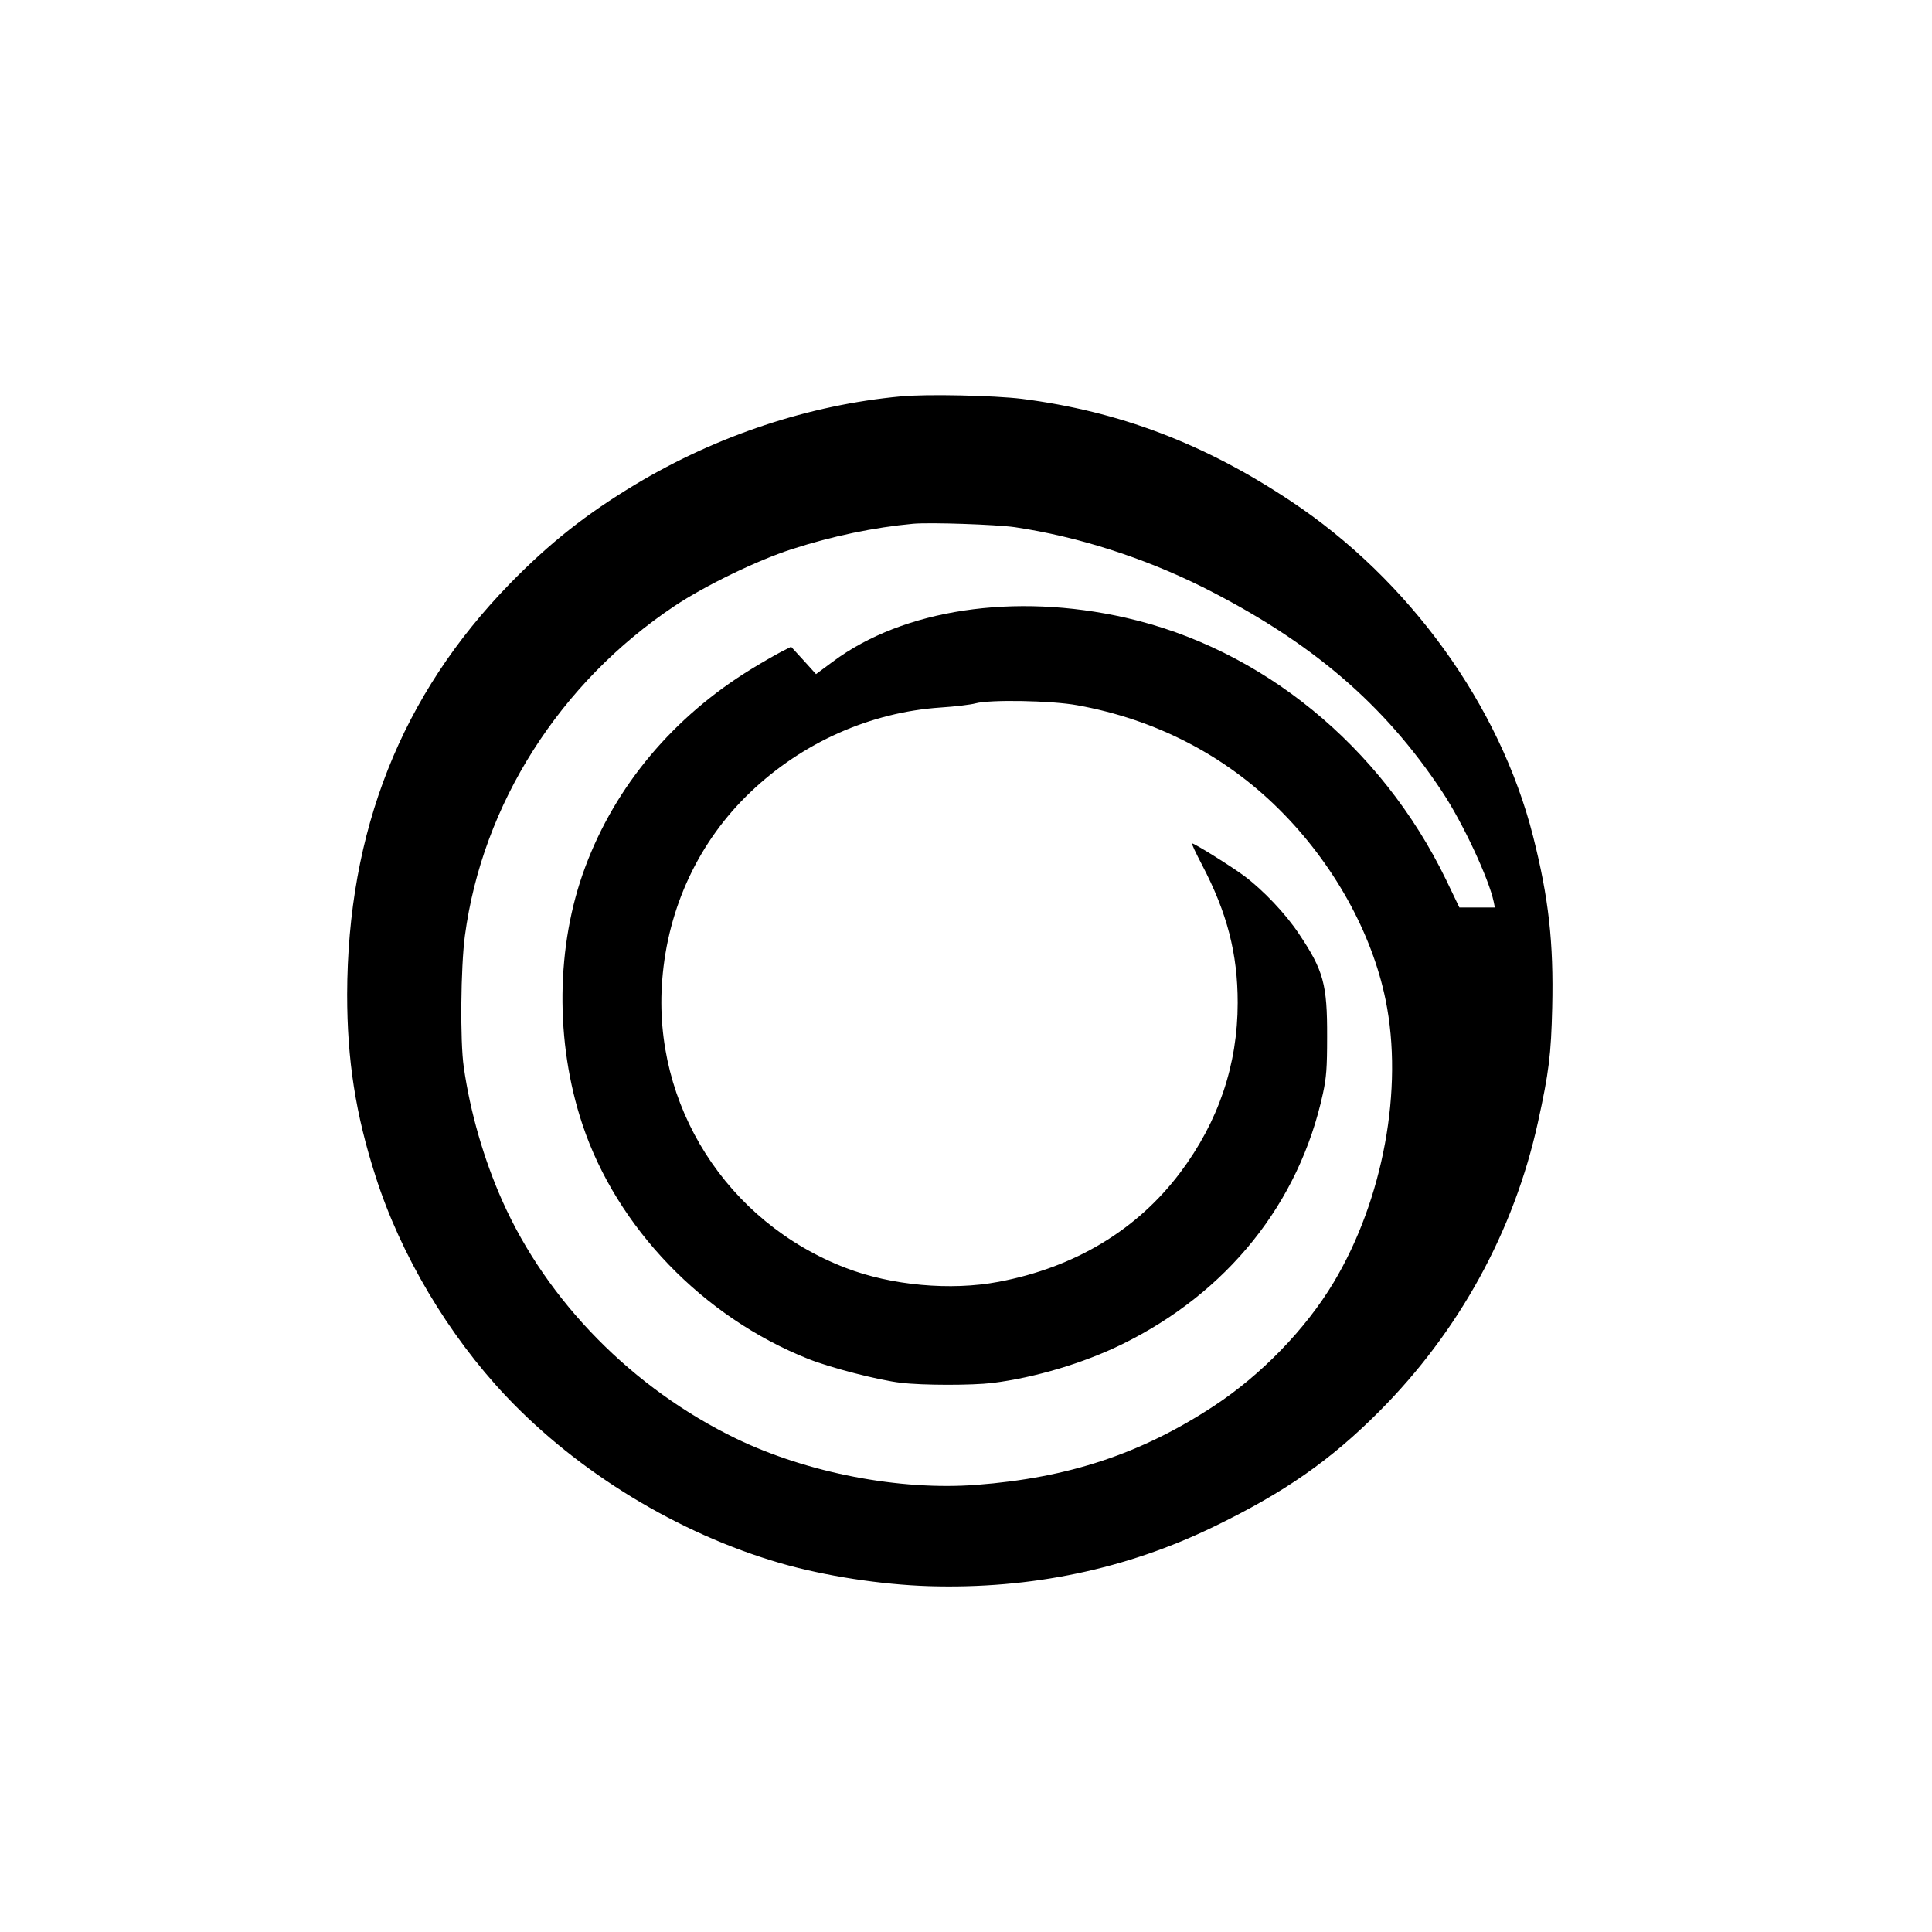 <?xml version="1.0" standalone="no"?>
<!DOCTYPE svg PUBLIC "-//W3C//DTD SVG 20010904//EN"
 "http://www.w3.org/TR/2001/REC-SVG-20010904/DTD/svg10.dtd">
<svg version="1.0" xmlns="http://www.w3.org/2000/svg"
 width="1024pt" height="1024pt" viewBox="0 0 1024 1024"
 preserveAspectRatio="xMidYMid meet">

<g transform="translate(0,1024) scale(0.1,-0.1)"
fill="#000000" stroke="none">
<path d="M4775 8139 c-485 -45 -974 -207 -1406 -466 -260 -156 -455 -310 -666
-526 -577 -592 -861 -1311 -863 -2178 0 -346 44 -633 151 -965 132 -414 385
-840 691 -1164 383 -405 913 -728 1454 -885 236 -68 533 -114 789 -122 540
-16 1046 90 1512 317 371 180 615 350 873 609 422 423 714 954 841 1531 59
268 70 361 76 610 8 346 -19 582 -101 906 -176 696 -658 1363 -1286 1779 -457
304 -908 475 -1424 541 -148 18 -505 26 -641 13z m603 -693 c336 -50 684 -162
999 -319 572 -288 958 -617 1266 -1082 111 -167 249 -464 274 -585 l6 -30 -94
0 -94 0 -71 148 c-344 708 -975 1224 -1698 1388 -589 134 -1179 45 -1552 -233
l-89 -66 -66 73 -66 72 -53 -27 c-29 -15 -99 -55 -156 -90 -414 -253 -722
-620 -882 -1050 -156 -416 -161 -927 -15 -1365 182 -546 639 -1021 1198 -1243
115 -46 374 -113 490 -126 115 -14 376 -14 485 -1 224 28 480 104 685 204 560
274 941 748 1067 1331 18 84 22 133 22 300 1 278 -19 351 -149 545 -71 107
-189 231 -290 307 -67 50 -264 173 -277 173 -4 0 20 -51 53 -114 133 -254 189
-470 189 -731 0 -328 -102 -630 -304 -899 -229 -305 -560 -504 -964 -580 -253
-48 -569 -19 -810 74 -630 242 -1025 864 -972 1527 30 384 195 735 467 994
276 264 637 424 1008 449 77 5 160 15 185 22 77 21 404 15 540 -10 414 -75
781 -264 1070 -552 286 -284 491 -652 564 -1010 96 -470 -13 -1060 -276 -1498
-148 -247 -384 -490 -634 -654 -385 -253 -771 -381 -1259 -418 -407 -31 -894
63 -1271 244 -549 265 -1004 727 -1242 1262 -97 218 -170 469 -204 709 -20
137 -16 529 6 695 93 698 503 1342 1111 1748 162 108 438 242 621 301 216 70
438 116 644 135 92 8 438 -4 538 -18z"/>
</g>
</svg>
